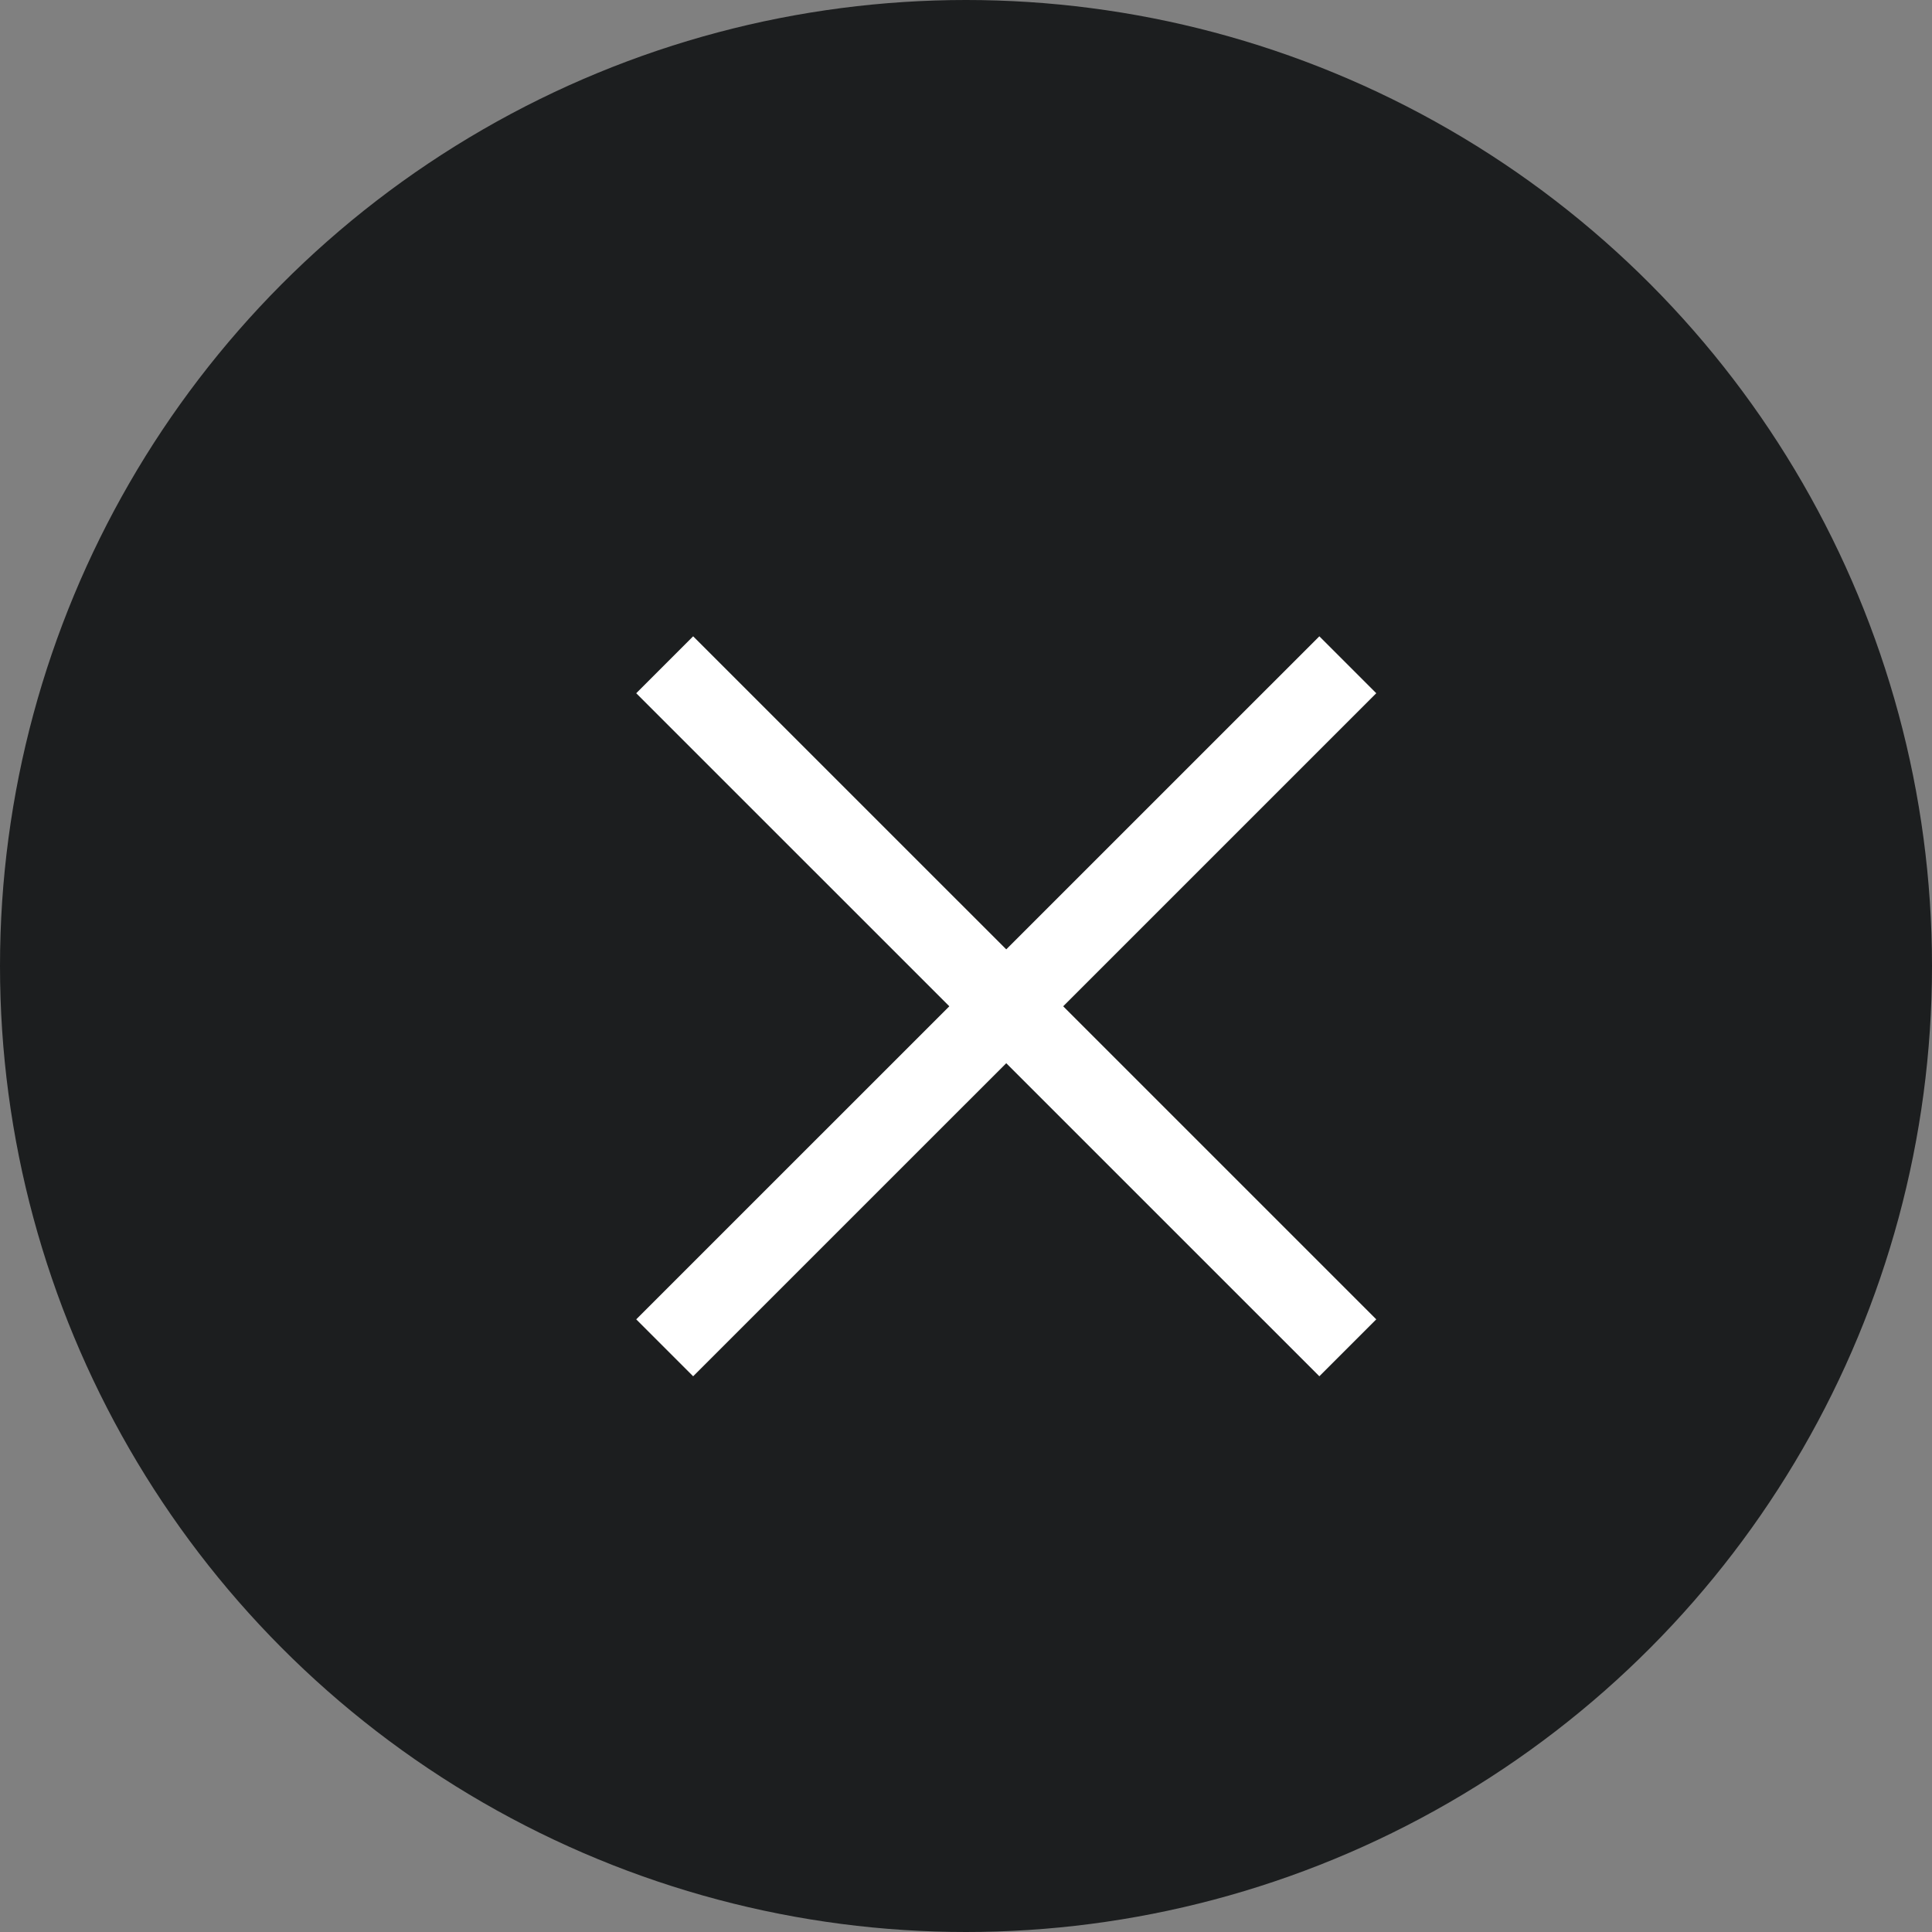 <svg xmlns="http://www.w3.org/2000/svg" width="24" height="24"><rect width="100%" height="100%" fill="#808080" stroke="none"/><circle cx="12" cy="12" r="12" fill="#1c1e1f" data-name="Ellipse 35"/><g fill="none" stroke="#fff" data-name="Group 218"><path d="M16.743 16.743 8.257 8.258" data-name="Line 73"/><path d="m8.257 16.743 8.486-8.485" data-name="Line 74"/></g></svg>